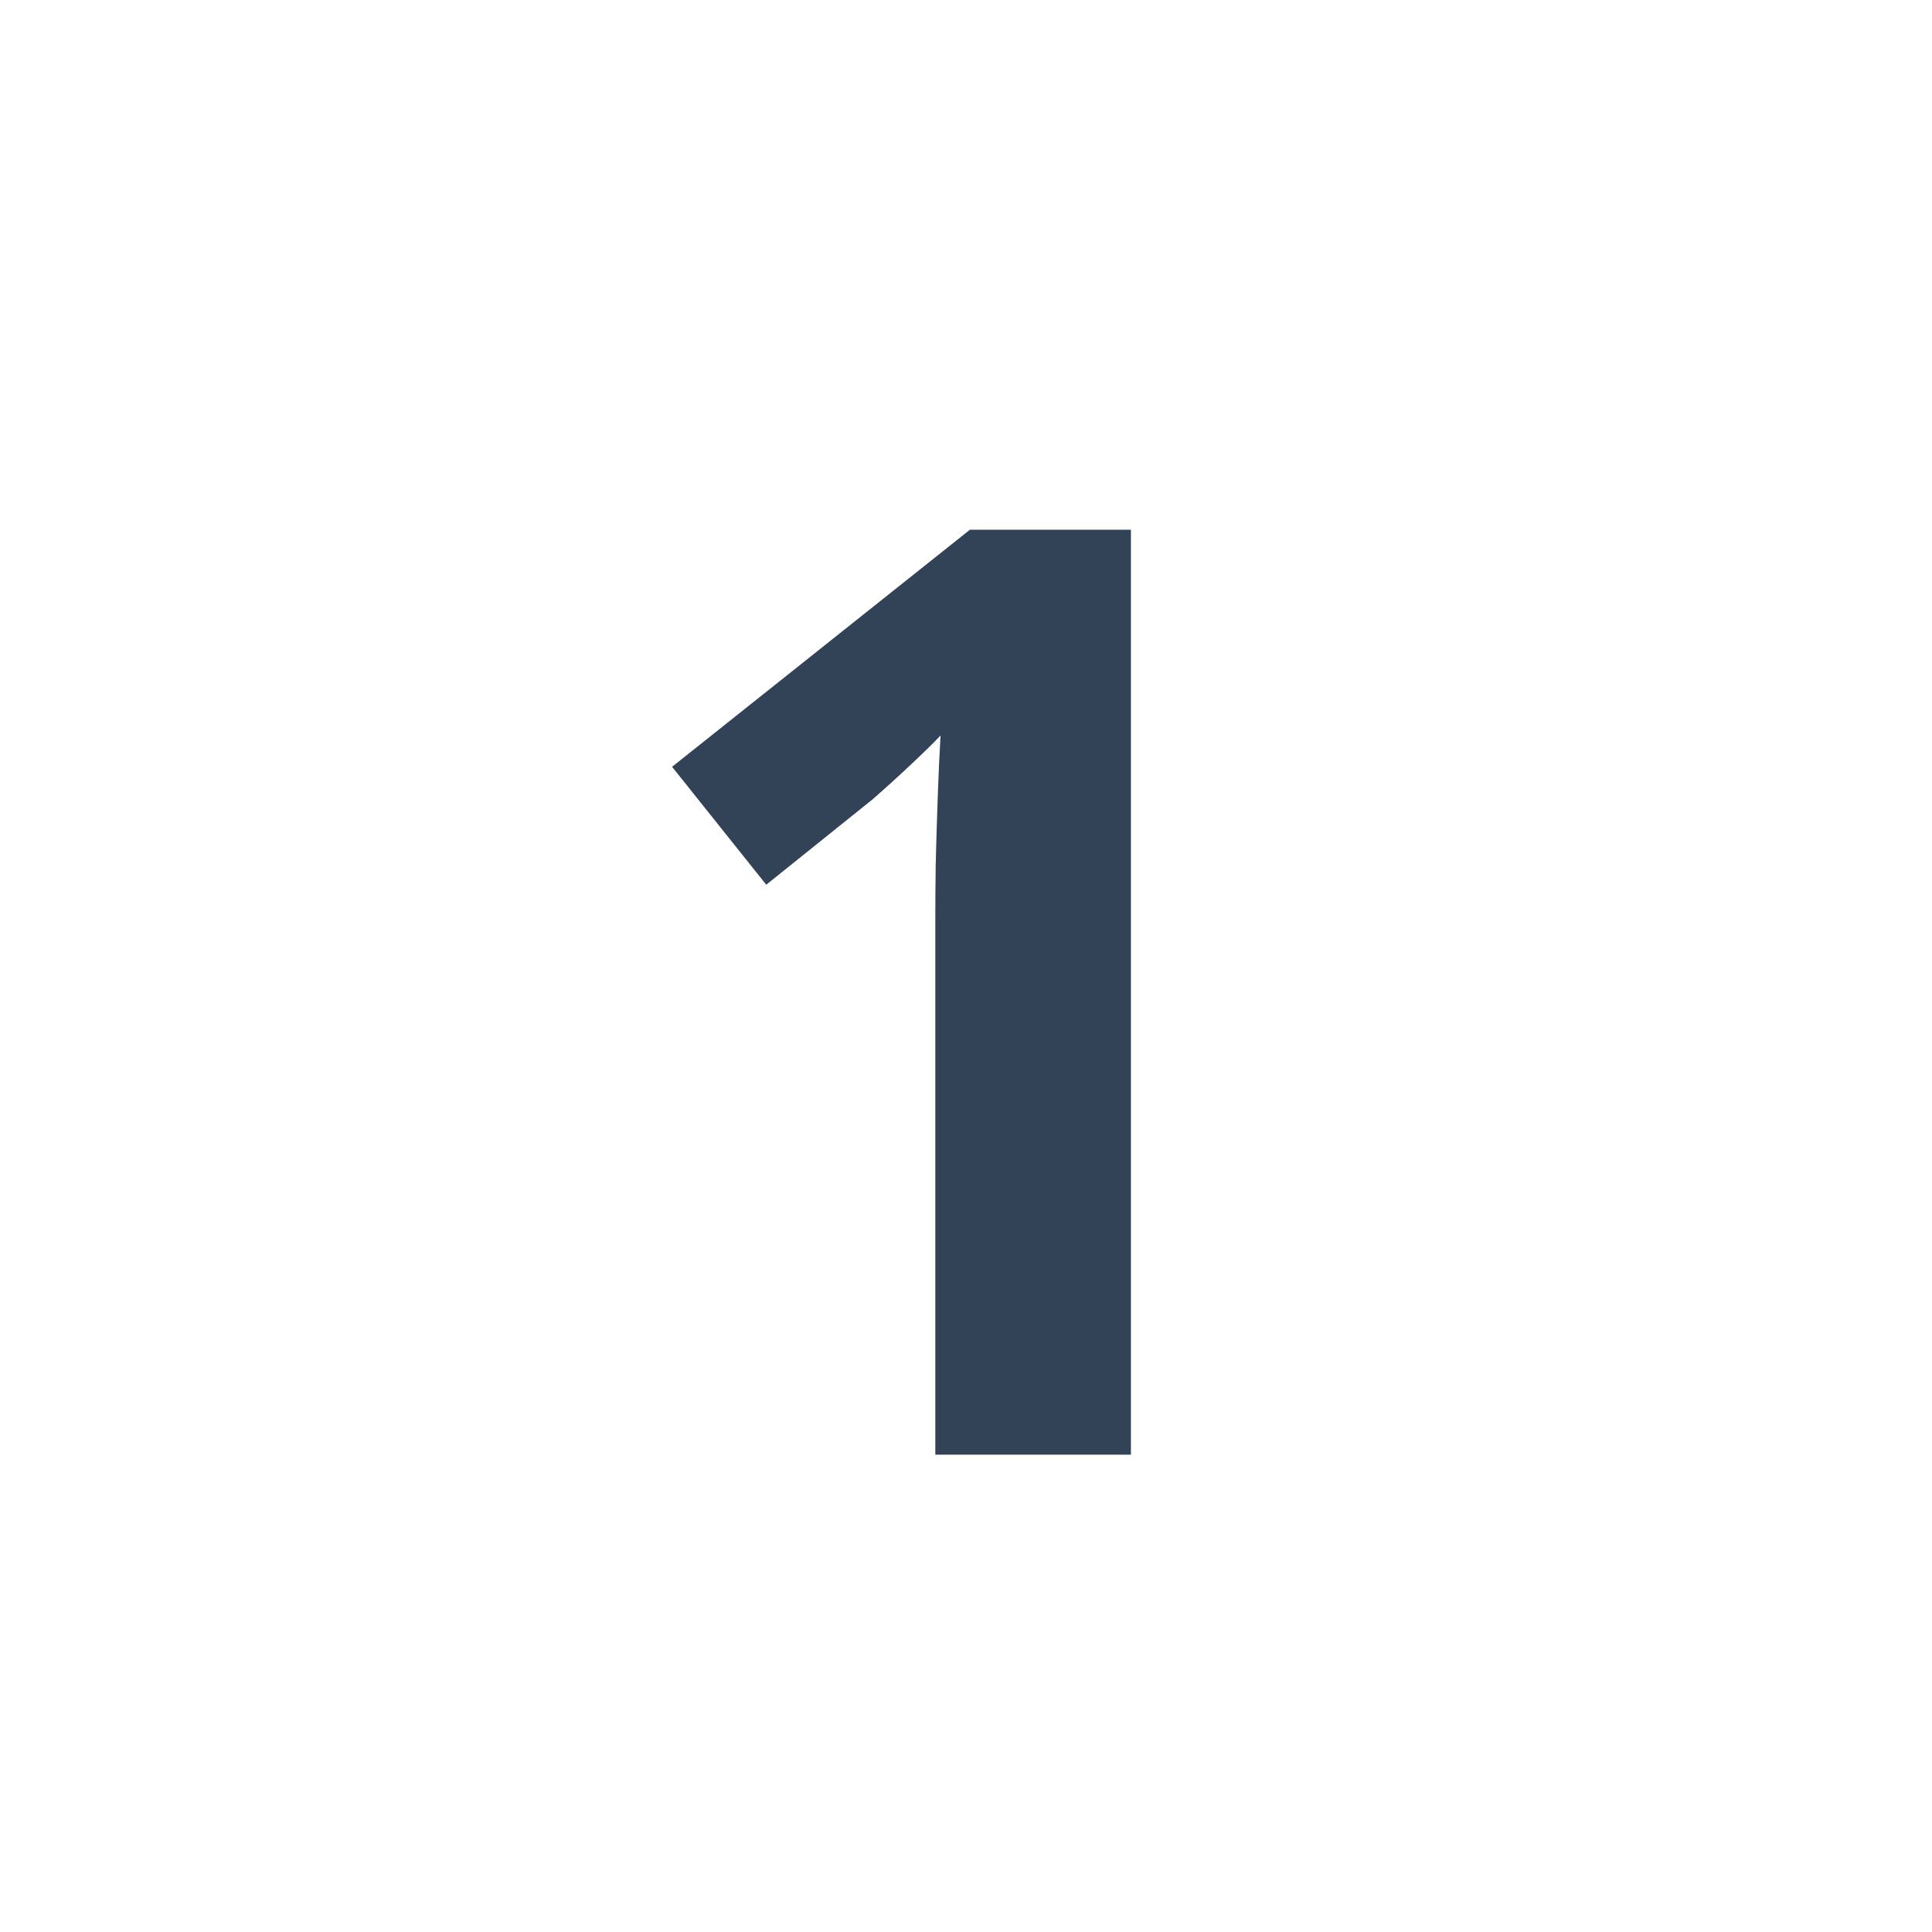 <svg xmlns="http://www.w3.org/2000/svg" xmlns:xlink="http://www.w3.org/1999/xlink" width="100" viewBox="0 0 75 75" height="100" preserveAspectRatio="xMidYMid meet"><defs><g></g></defs><g fill="#324257" fill-opacity="1"><g transform="translate(23.121, 56.47)"><g><path d="M 20.781 0 L 13.188 0 L 13.188 -20.781 C 13.188 -21.352 13.191 -22.062 13.203 -22.906 C 13.223 -23.75 13.25 -24.613 13.281 -25.5 C 13.312 -26.395 13.348 -27.203 13.391 -27.922 C 13.203 -27.711 12.832 -27.348 12.281 -26.828 C 11.738 -26.316 11.227 -25.852 10.75 -25.438 L 6.625 -22.125 L 2.969 -26.703 L 14.531 -35.906 L 20.781 -35.906 Z M 20.781 0 "></path></g></g></g></svg>
